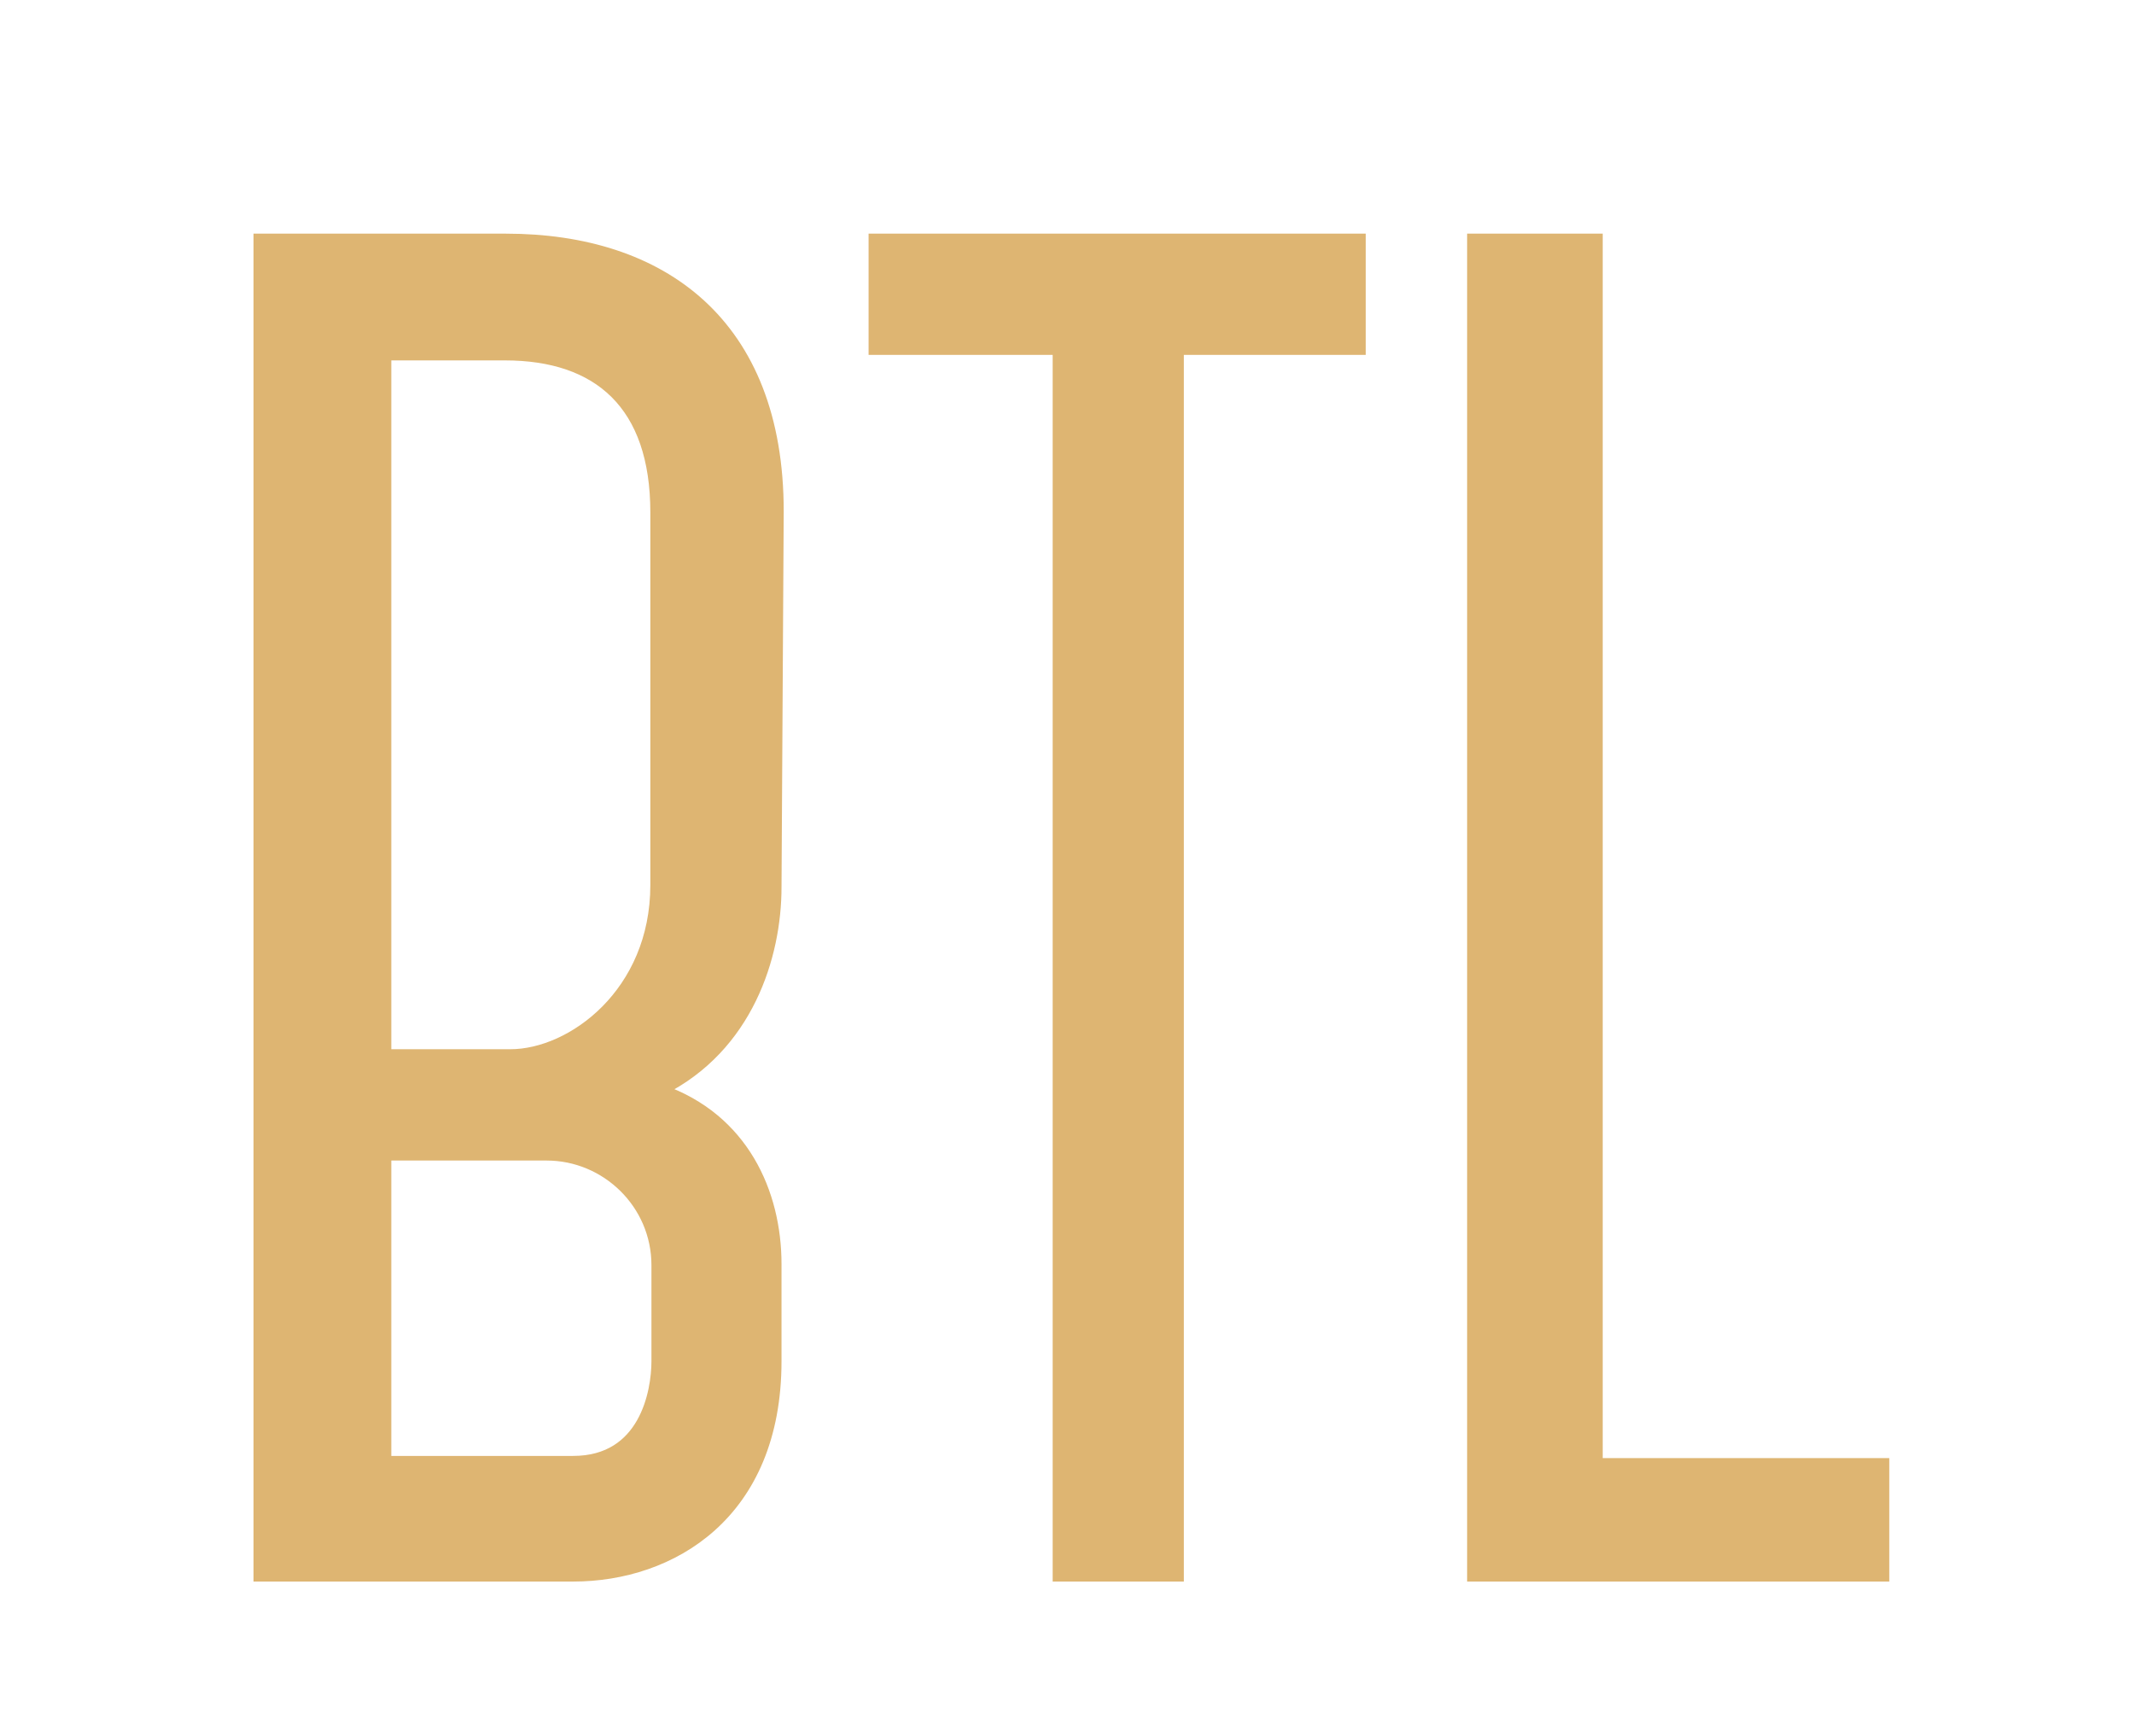 <?xml version="1.0" encoding="utf-8"?>
<!-- Generator: Adobe Illustrator 21.1.0, SVG Export Plug-In . SVG Version: 6.00 Build 0)  -->
<svg version="1.1" id="Layer_1" xmlns="http://www.w3.org/2000/svg" xmlns:xlink="http://www.w3.org/1999/xlink" x="0px" y="0px"
	 viewBox="0 0 193.6 157.5" style="enable-background:new 0 0 193.6 157.5;" xml:space="preserve">
<style type="text/css">
	.st0{fill:#DEB572;stroke:#DEB572;stroke-miterlimit:10;}
</style>
<g>
	<path class="st0" d="M70.4,123.5c0,13.9-9.5,19.5-18.4,19.5H23.5V21.7h22.4c14.1,0,24.7,7.6,24.7,24.7l-0.2,34.1
		c0,6.3-2.6,14.5-10.4,18.4c7.4,2.6,10.4,9.3,10.4,15.8V123.5z M35,32.1v63.6h11.3c5.6,0,13.2-5.6,13.2-15.4V46.5
		c0-9.8-5.2-14.3-13.7-14.3H35z M59.6,114.8c0-5.6-4.6-10-10-10H35v27.8H52c6.5,0,7.6-6.3,7.6-9.1V114.8z"/>
	<path class="st0" d="M123.4,31.7h-16.5V143H96V31.7H79.3v-10h44.1V31.7z"/>
	<path class="st0" d="M170.9,132.8V143h-37.3V21.7h11.3v111.1H170.9z"/>
</g>
</svg>
